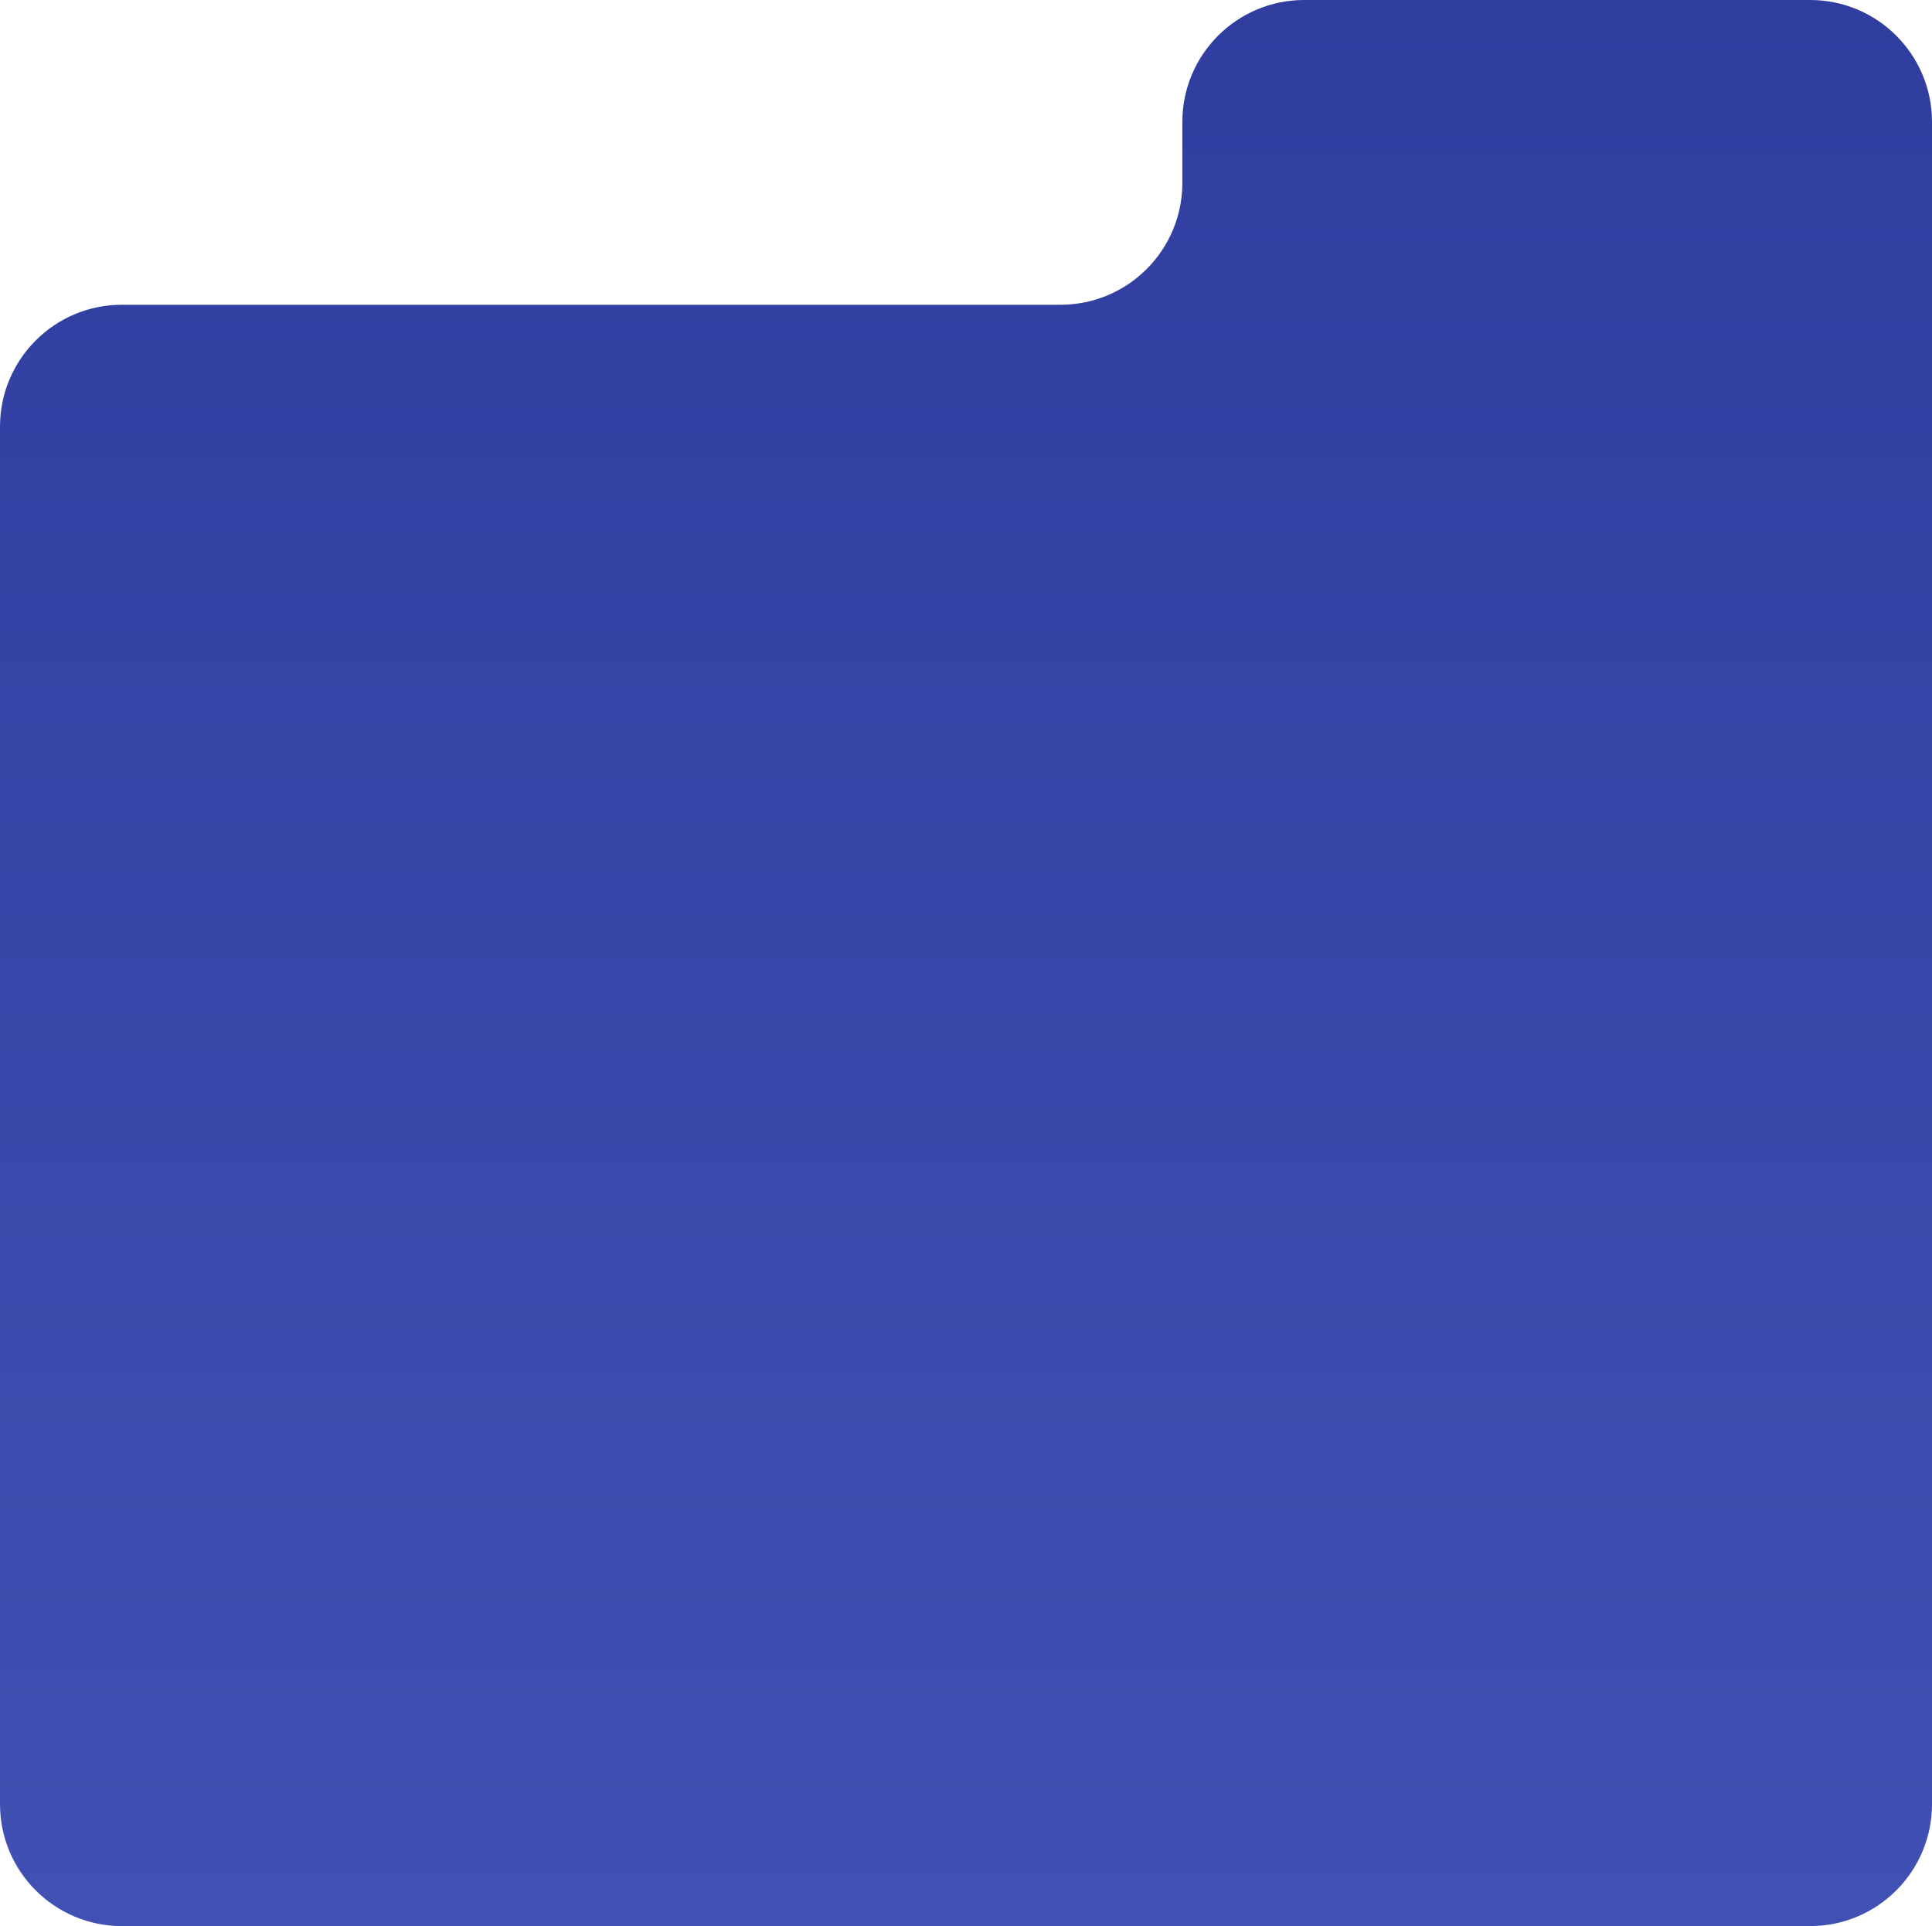<?xml version="1.0" encoding="UTF-8"?> <svg xmlns="http://www.w3.org/2000/svg" width="317" height="316" viewBox="0 0 317 316" fill="none"><path fill-rule="evenodd" clip-rule="evenodd" d="M0 70C0 58.954 8.954 50 20 50H174C185.046 50 194 41.046 194 30V20C194 8.954 202.954 0 214 0H297C308.046 0 317 8.954 317 20V296C317 307.046 308.046 316 297 316H20C8.954 316 0 307.046 0 296V70Z" fill="url(#paint0_linear_12_459)"></path><defs><linearGradient id="paint0_linear_12_459" x1="158.5" y1="0" x2="158.5" y2="316" gradientUnits="userSpaceOnUse"><stop stop-color="#2E3D9E"></stop><stop offset="1" stop-color="#4151B3"></stop></linearGradient></defs></svg> 